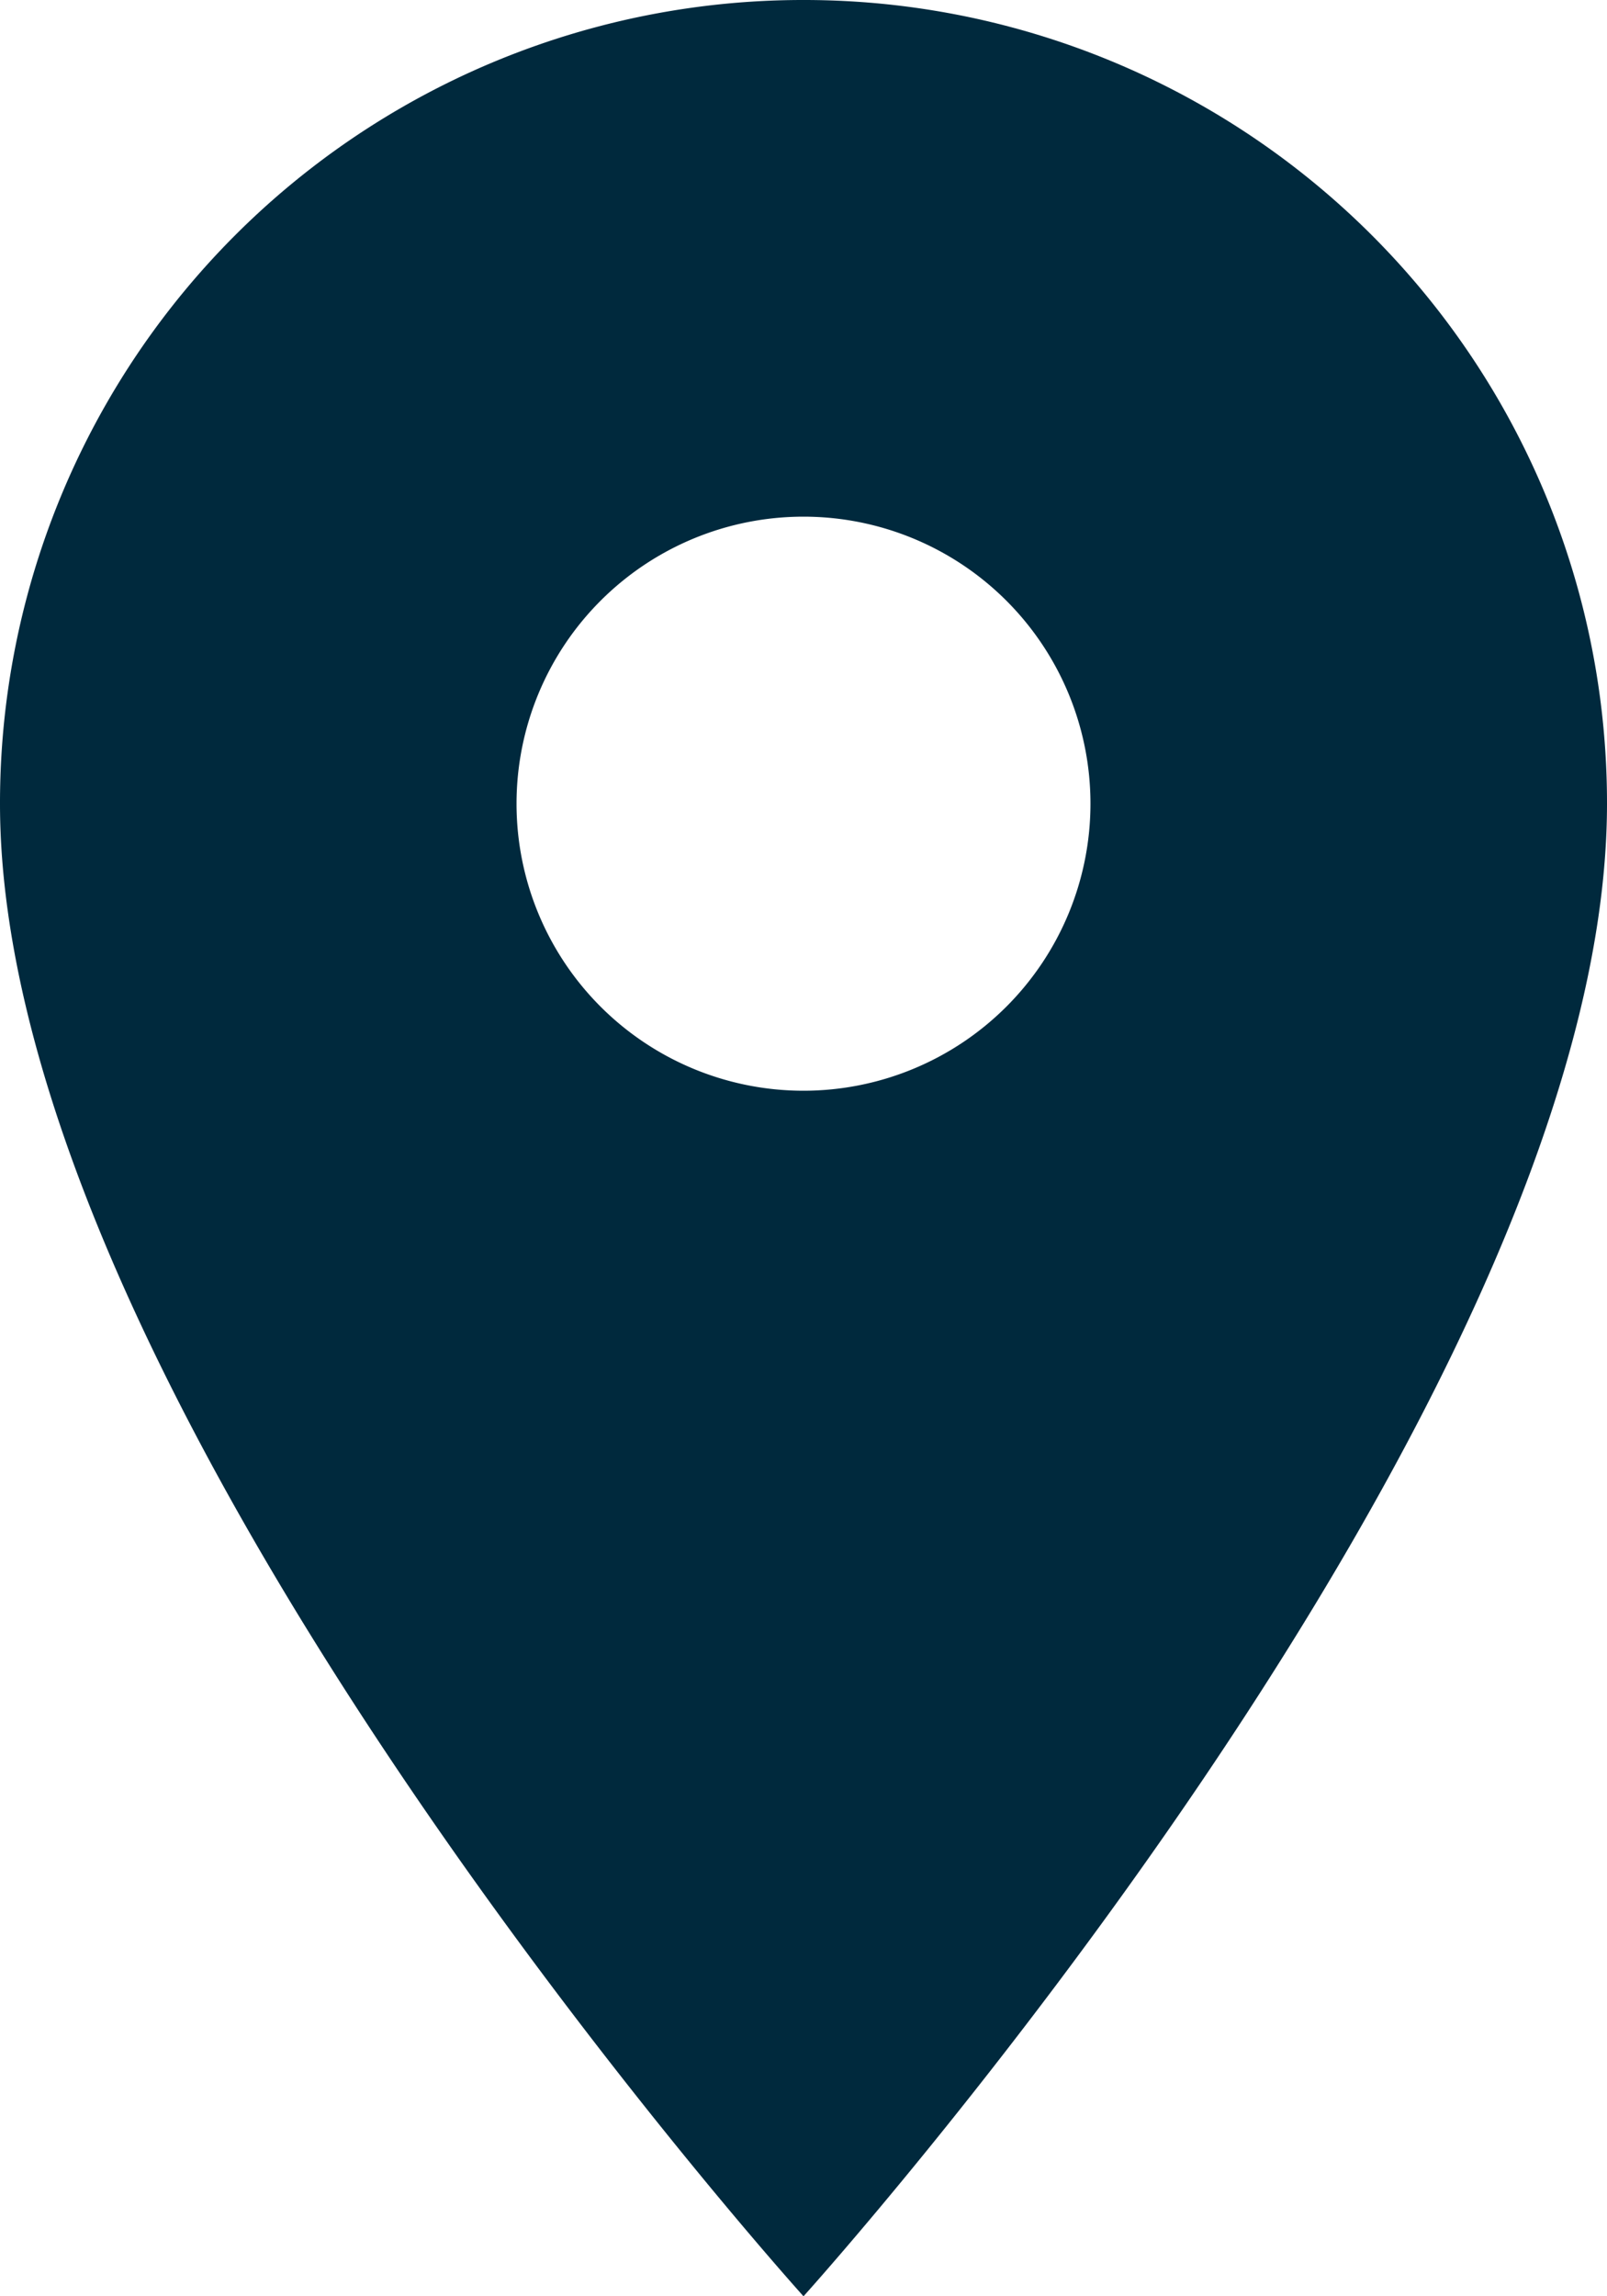 <svg xmlns="http://www.w3.org/2000/svg" width="18.9" height="27" viewBox="0 0 18.9 27">
  <path id="Icon_material-location-on" data-name="Icon material-location-on" d="M16.95,3A9.443,9.443,0,0,0,7.5,12.45C7.5,19.537,16.95,30,16.95,30S26.4,19.537,26.4,12.45A9.443,9.443,0,0,0,16.95,3Zm0,12.825a3.375,3.375,0,1,1,3.375-3.375A3.376,3.376,0,0,1,16.95,15.825Z" transform="translate(-7.5 -3)" fill="#00293d"/>
</svg>
